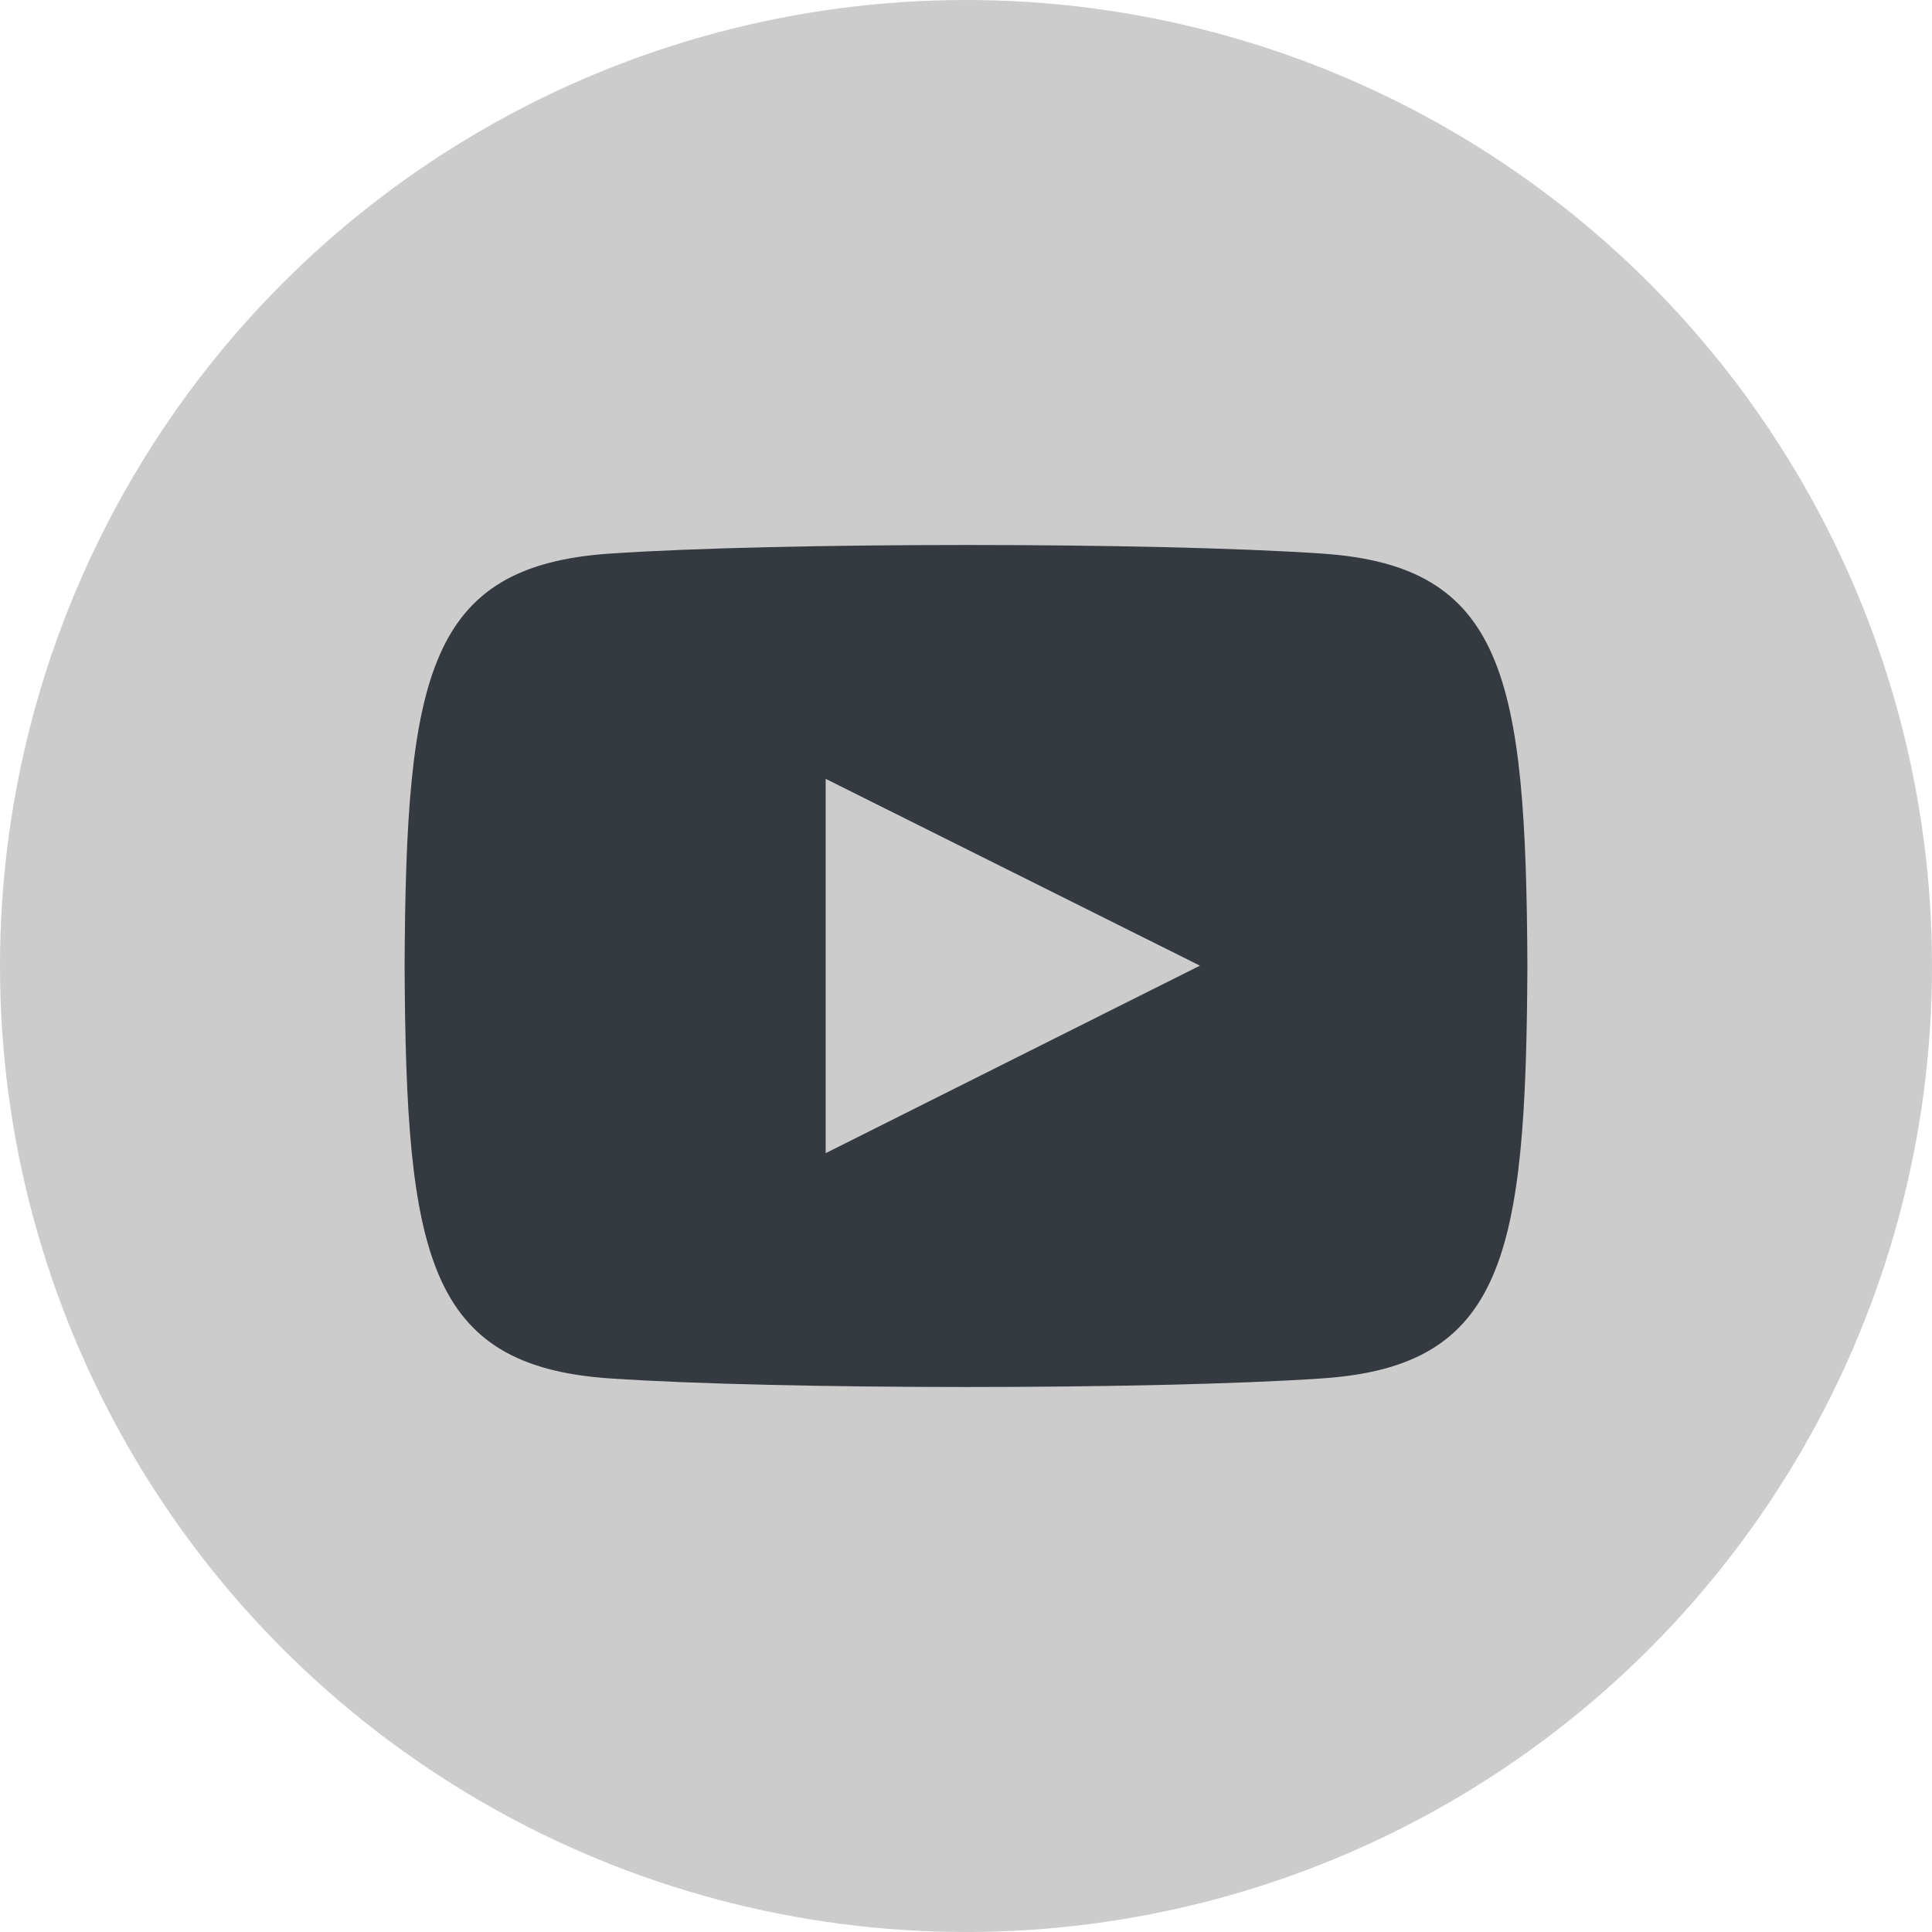 <?xml version="1.0" encoding="UTF-8" standalone="no"?>
<svg
   inkscape:export-ydpi="400"
   inkscape:export-xdpi="400"
   inkscape:export-filename="C:\nPro\main_website\static\images\footer\linkedin.png"
   width="50"
   height="50"
   viewBox="0 0 50 50"
   version="1.1"
   id="svg4"
   sodipodi:docname="youtube-red.svg"
   inkscape:version="1.2.2 (732a01da63, 2022-12-09)"
   xmlns:inkscape="http://www.inkscape.org/namespaces/inkscape"
   xmlns:sodipodi="http://sodipodi.sourceforge.net/DTD/sodipodi-0.dtd"
   xmlns="http://www.w3.org/2000/svg"
   xmlns:svg="http://www.w3.org/2000/svg"
   xmlns:rdf="http://www.w3.org/1999/02/22-rdf-syntax-ns#"
   xmlns:cc="http://creativecommons.org/ns#"
   xmlns:dc="http://purl.org/dc/elements/1.1/">
  <defs
     id="defs8" />
  <sodipodi:namedview
     inkscape:document-rotation="0"
     pagecolor="#ffffff"
     bordercolor="#666666"
     borderopacity="1"
     objecttolerance="10"
     gridtolerance="10"
     guidetolerance="10"
     inkscape:pageopacity="0"
     inkscape:pageshadow="2"
     inkscape:window-width="1920"
     inkscape:window-height="1009"
     id="namedview6"
     showgrid="false"
     fit-margin-top="0"
     fit-margin-left="0"
     fit-margin-right="0"
     fit-margin-bottom="0"
     inkscape:zoom="7.5892857"
     inkscape:cx="0.59294118"
     inkscape:cy="17.392941"
     inkscape:window-x="-8"
     inkscape:window-y="-8"
     inkscape:window-maximized="1"
     inkscape:current-layer="svg4"
     inkscape:showpageshadow="2"
     inkscape:pagecheckerboard="0"
     inkscape:deskcolor="#d1d1d1" />
  <circle
     style="fill:#cccccc;stroke:none;stroke-width:0.05;stroke-linecap:round;stroke-linejoin:round;fill-opacity:1"
     id="path286"
     cx="25"
     cy="25"
     r="25" />
  <path
     id="path2-1"
     d="m 21.368,20.156 9.686,4.835 -9.686,4.853 z m 18.161,4.844 c -0.036,-7.488 -0.587,-10.352 -5.309,-10.673 -4.364,-0.298 -14.082,-0.296 -18.439,0 -4.718,0.321 -5.274,3.173 -5.31,10.673 0.036,7.488 0.587,10.352 5.309,10.673 4.357,0.296 14.075,0.298 18.439,0 4.718,-0.321 5.274,-3.173 5.31,-10.673 z"
     style="fill:#343a40;fill-opacity:1;stroke-width:1.816"
     sodipodi:nodetypes="ccccccccccc" />
</svg>
